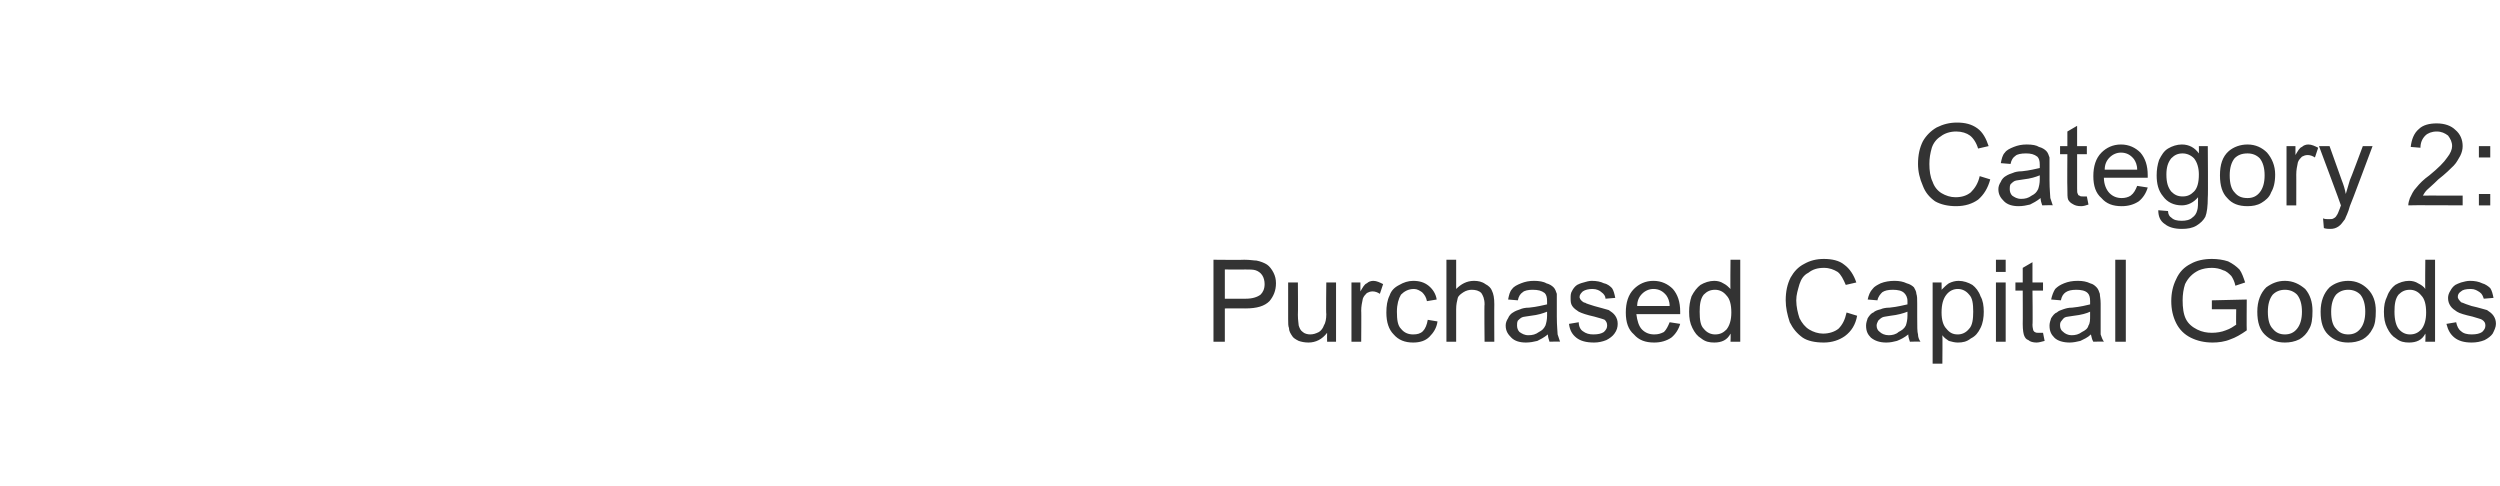 <?xml version="1.0" standalone="no"?><!DOCTYPE svg PUBLIC "-//W3C//DTD SVG 1.1//EN" "http://www.w3.org/Graphics/SVG/1.1/DTD/svg11.dtd"><svg xmlns="http://www.w3.org/2000/svg" version="1.1" width="308px" height="59.9px" viewBox="0 -1 308 59.9" style="top:-1px"><desc>Category 2: Purchased Capital Goods</desc><defs/><g id="Polygon150946"><path d="m149.5 41.1l0-10.1c0 0 3.82.04 3.8 0c.7 0 1.2.1 1.5.1c.5.1 1 .3 1.3.5c.3.2.6.6.8 1c.2.4.3.8.3 1.3c0 .9-.3 1.6-.8 2.2c-.6.6-1.5.9-3 .9c.04-.02-2.5 0-2.5 0l0 4.1l-1.4 0zm1.4-5.3c0 0 2.56 0 2.6 0c.8 0 1.4-.2 1.8-.5c.3-.3.5-.7.5-1.3c0-.4-.1-.8-.3-1.1c-.2-.3-.5-.5-.8-.6c-.3-.1-.7-.1-1.3-.1c.03.02-2.5 0-2.5 0l0 3.6zm12.6 5.3c0 0-.02-1.11 0-1.1c-.6.8-1.4 1.2-2.3 1.2c-.5 0-.9-.1-1.2-.2c-.4-.2-.7-.4-.8-.6c-.2-.3-.4-.6-.4-1c-.1-.2-.1-.6-.1-1.1c0 0 0-4.5 0-4.5l1.2 0c0 0 .03 4.03 0 4c0 .7.1 1.1.1 1.3c.1.3.2.6.5.8c.2.2.6.3.9.3c.4 0 .7-.1 1.1-.3c.3-.2.5-.5.6-.8c.2-.3.3-.8.3-1.4c-.05-.01 0-3.9 0-3.9l1.2 0l0 7.3l-1.1 0zm3 0l0-7.3l1.1 0c0 0 0 1.1 0 1.1c.3-.5.5-.9.8-1c.2-.2.5-.3.8-.3c.4 0 .8.2 1.2.4c0 0-.4 1.2-.4 1.2c-.3-.2-.6-.3-.9-.3c-.3 0-.5.1-.7.2c-.2.2-.4.4-.5.7c-.1.5-.2.9-.2 1.5c.03-.04 0 3.8 0 3.8l-1.2 0zm9.4-2.7c0 0 1.2.2 1.2.2c-.1.8-.5 1.4-1 1.9c-.5.5-1.2.7-2 .7c-1 0-1.8-.3-2.4-1c-.6-.6-.9-1.5-.9-2.7c0-.8.1-1.5.4-2.1c.2-.6.6-1 1.2-1.3c.5-.3 1.1-.5 1.7-.5c.8 0 1.4.2 1.9.6c.5.4.9 1 1 1.7c0 0-1.2.2-1.2.2c-.1-.5-.3-.8-.6-1.1c-.3-.2-.6-.4-1-.4c-.7 0-1.2.3-1.6.7c-.3.5-.5 1.2-.5 2.1c0 1 .1 1.7.5 2.1c.4.5.9.7 1.5.7c.5 0 .9-.1 1.2-.4c.3-.3.5-.8.6-1.4zm2.3 2.7l0-10.1l1.2 0c0 0 0 3.63 0 3.6c.6-.6 1.3-1 2.2-1c.5 0 1 .1 1.4.4c.4.2.7.5.8.8c.2.4.3.9.3 1.7c-.02-.04 0 4.6 0 4.6l-1.2 0c0 0-.05-4.64 0-4.6c0-.7-.2-1.1-.4-1.4c-.3-.3-.7-.4-1.2-.4c-.3 0-.7.1-1 .3c-.3.2-.6.4-.7.7c-.1.4-.2.8-.2 1.4c0-.01 0 4 0 4l-1.2 0zm12.7 0c-.1-.3-.2-.6-.2-.9c-.5.4-.9.6-1.3.8c-.4.1-.9.2-1.4.2c-.8 0-1.4-.2-1.8-.6c-.4-.4-.7-.8-.7-1.5c0-.3.1-.6.3-.9c.1-.3.4-.6.6-.7c.3-.2.6-.3.9-.4c.2-.1.6-.2 1.1-.2c1-.1 1.7-.3 2.2-.4c0-.2 0-.3 0-.4c0-.5-.1-.8-.3-1c-.4-.3-.8-.4-1.5-.4c-.5 0-1 .1-1.2.3c-.3.2-.5.5-.6 1c0 0-1.2-.1-1.2-.1c.1-.5.2-1 .5-1.3c.2-.3.6-.5 1.1-.7c.5-.2 1-.3 1.6-.3c.6 0 1.2.1 1.5.3c.4.1.7.3.9.5c.2.2.3.5.4.8c0 .3 0 .6 0 1.2c0 0 0 1.6 0 1.6c0 1.2.1 1.9.1 2.2c.1.3.2.6.3.9c.03-.04-1.3 0-1.3 0c0 0 .04-.04 0 0zm-.3-3.7c-.5.2-1.1.4-2 .5c-.5.1-.9.1-1.1.2c-.2.1-.4.3-.5.4c-.1.2-.1.4-.1.6c0 .3.1.6.3.8c.3.2.6.4 1.1.4c.5 0 .9-.1 1.3-.4c.4-.2.6-.4.8-.8c.1-.3.2-.7.2-1.2c0 0 0-.5 0-.5zm2.7 1.5c0 0 1.2-.2 1.2-.2c0 .5.2.9.5 1.1c.4.3.8.4 1.3.4c.6 0 1-.1 1.3-.3c.3-.3.4-.5.4-.8c0-.3-.1-.5-.3-.7c-.2-.1-.6-.2-1.3-.4c-.9-.2-1.5-.4-1.9-.6c-.3-.2-.6-.4-.8-.7c-.2-.3-.2-.6-.2-1c0-.3 0-.6.2-.9c.1-.2.3-.5.6-.7c.2-.1.4-.2.8-.3c.3-.1.7-.2 1-.2c.6 0 1.1.1 1.5.3c.5.1.8.4 1 .6c.2.3.3.7.4 1.2c0 0-1.2.1-1.2.1c0-.3-.2-.6-.5-.8c-.2-.2-.6-.4-1.1-.4c-.5 0-.9.1-1.2.3c-.2.2-.4.4-.4.7c0 .1.1.3.2.4c.1.1.3.3.5.3c.1.1.5.2 1.1.4c.8.2 1.4.4 1.8.5c.3.2.6.4.8.7c.2.3.3.6.3 1c0 .4-.1.8-.4 1.2c-.2.3-.6.6-1 .8c-.5.2-1 .3-1.5.3c-1 0-1.7-.2-2.2-.6c-.5-.4-.8-.9-.9-1.7zm12.4-.2c0 0 1.3.2 1.3.2c-.2.7-.6 1.3-1.1 1.7c-.6.4-1.3.6-2.1.6c-1.1 0-1.9-.3-2.5-1c-.7-.6-1-1.5-1-2.7c0-1.2.3-2.2 1-2.9c.6-.6 1.4-1 2.4-1c1 0 1.8.4 2.4 1c.6.7.9 1.6.9 2.8c0 .1 0 .2 0 .3c0 0-5.4 0-5.4 0c.1.8.3 1.5.7 1.9c.4.4.9.6 1.5.6c.5 0 .8-.1 1.2-.3c.3-.3.5-.7.7-1.2zm-4-2c0 0 4 0 4 0c0-.6-.2-1-.4-1.3c-.4-.5-.9-.8-1.6-.8c-.5 0-1 .2-1.4.6c-.4.4-.6.9-.6 1.5zm11.5 4.4c0 0 .04-.96 0-1c-.4.8-1.1 1.1-2 1.1c-.6 0-1.1-.1-1.6-.5c-.5-.3-.8-.7-1.1-1.3c-.3-.6-.4-1.2-.4-2c0-.7.1-1.3.3-1.9c.3-.6.7-1.1 1.1-1.4c.5-.3 1.1-.5 1.7-.5c.4 0 .8.1 1.1.3c.4.2.6.4.9.7c-.04.03 0-3.6 0-3.6l1.2 0l0 10.1l-1.2 0zm-3.8-3.7c0 1 .1 1.7.5 2.1c.4.5.9.7 1.4.7c.6 0 1-.2 1.4-.6c.4-.5.6-1.2.6-2.1c0-1-.2-1.7-.6-2.1c-.4-.5-.9-.7-1.4-.7c-.6 0-1 .2-1.4.6c-.4.5-.5 1.2-.5 2.1zm18.1.1c0 0 1.3.4 1.3.4c-.2 1.1-.7 1.9-1.5 2.5c-.7.5-1.6.8-2.6.8c-1.1 0-2-.2-2.6-.6c-.7-.5-1.2-1.1-1.6-1.9c-.3-.9-.5-1.8-.5-2.7c0-1.1.2-2 .6-2.8c.4-.7.9-1.3 1.7-1.7c.7-.4 1.5-.6 2.4-.6c1 0 1.9.2 2.5.7c.7.5 1.2 1.3 1.5 2.2c0 0-1.3.3-1.3.3c-.3-.7-.6-1.3-1-1.6c-.5-.3-1-.5-1.7-.5c-.8 0-1.4.2-1.9.6c-.6.3-.9.8-1.1 1.4c-.2.7-.4 1.3-.4 2c0 .8.2 1.6.4 2.2c.3.6.7 1.1 1.2 1.4c.5.3 1.1.5 1.7.5c.7 0 1.4-.2 1.9-.6c.5-.5.8-1.1 1-2zm7.8 3.6c-.1-.3-.2-.6-.2-.9c-.5.4-.9.6-1.4.8c-.4.1-.8.2-1.3.2c-.8 0-1.4-.2-1.9-.6c-.4-.4-.6-.8-.6-1.5c0-.3.1-.6.2-.9c.2-.3.4-.6.7-.7c.2-.2.5-.3.9-.4c.2-.1.6-.2 1.1-.2c1-.1 1.7-.3 2.2-.4c0-.2 0-.3 0-.4c0-.5-.2-.8-.4-1c-.3-.3-.8-.4-1.4-.4c-.6 0-1 .1-1.3.3c-.2.2-.5.5-.6 1c0 0-1.2-.1-1.2-.1c.1-.5.3-1 .6-1.3c.2-.3.6-.5 1-.7c.5-.2 1.1-.3 1.7-.3c.6 0 1.1.1 1.5.3c.4.1.7.3.9.5c.1.2.3.5.3.8c.1.3.1.6.1 1.2c0 0 0 1.6 0 1.6c0 1.2 0 1.9.1 2.2c0 .3.1.6.3.9c-.02-.04-1.3 0-1.3 0c0 0 0-.04 0 0zm-.3-3.7c-.5.2-1.2.4-2.1.5c-.5.1-.8.1-1 .2c-.2.1-.4.3-.5.4c-.1.2-.2.4-.2.6c0 .3.1.6.4.8c.2.2.6.4 1.1.4c.4 0 .9-.1 1.2-.4c.4-.2.7-.4.9-.8c.1-.3.2-.7.2-1.2c0 0 0-.5 0-.5zm3.1 6.4l0-10l1.1 0c0 0 .02.94 0 .9c.3-.3.6-.6.9-.8c.4-.2.8-.3 1.2-.3c.6 0 1.2.2 1.7.5c.4.3.8.8 1 1.4c.3.5.4 1.2.4 1.9c0 .7-.1 1.4-.4 2c-.3.6-.6 1-1.2 1.3c-.5.4-1 .5-1.6.5c-.4 0-.7-.1-1.1-.2c-.3-.2-.6-.4-.8-.7c.03.01 0 3.5 0 3.5l-1.2 0zm1.1-6.3c0 .9.2 1.6.6 2c.4.5.8.7 1.4.7c.5 0 1-.2 1.4-.7c.4-.4.5-1.2.5-2.1c0-1-.1-1.7-.5-2.1c-.4-.5-.9-.7-1.4-.7c-.5 0-1 .2-1.4.7c-.4.5-.6 1.2-.6 2.2zm6.7-5l0-1.5l1.2 0l0 1.5l-1.2 0zm0 8.6l0-7.3l1.2 0l0 7.3l-1.2 0zm5.2-1.1c.2 0 .4 0 .6 0c0 0 .2 1 .2 1c-.4.1-.7.2-1 .2c-.4 0-.8-.1-1-.3c-.3-.1-.4-.3-.5-.5c-.1-.2-.2-.7-.2-1.5c.02.03 0-4.1 0-4.1l-.9 0l0-1l.9 0l0-1.8l1.2-.7l0 2.5l1.3 0l0 1l-1.3 0c0 0 .05 4.2 0 4.2c0 .4.1.6.1.7c.1.1.1.2.2.2c.1.1.3.1.4.1c0 0 0 0 0 0zm6.8 1.1c-.2-.3-.2-.6-.3-.9c-.4.4-.9.6-1.3.8c-.4.1-.9.2-1.3.2c-.8 0-1.5-.2-1.9-.6c-.4-.4-.6-.8-.6-1.5c0-.3.1-.6.2-.9c.2-.3.4-.6.7-.7c.2-.2.5-.3.8-.4c.3-.1.6-.2 1.1-.2c1-.1 1.8-.3 2.2-.4c0-.2 0-.3 0-.4c0-.5-.1-.8-.3-1c-.3-.3-.8-.4-1.4-.4c-.6 0-1 .1-1.3.3c-.3.2-.5.5-.6 1c0 0-1.2-.1-1.2-.1c.1-.5.3-1 .5-1.3c.3-.3.6-.5 1.1-.7c.5-.2 1-.3 1.7-.3c.6 0 1.1.1 1.5.3c.4.1.6.3.8.5c.2.2.3.5.4.8c0 .3.1.6.1 1.2c0 0 0 1.6 0 1.6c0 1.2 0 1.9 0 2.2c.1.3.2.6.4.9c-.04-.04-1.3 0-1.3 0c0 0-.03-.04 0 0zm-.4-3.7c-.4.2-1.1.4-2 .5c-.5.1-.9.1-1.1.2c-.2.1-.3.3-.4.4c-.2.2-.2.4-.2.6c0 .3.1.6.4.8c.2.2.6.4 1 .4c.5 0 .9-.1 1.3-.4c.4-.2.7-.4.8-.8c.2-.3.2-.7.2-1.2c0 0 0-.5 0-.5zm3.1 3.7l0-10.1l1.3 0l0 10.1l-1.3 0zm11.9-4l0-1.1l4.3-.1c0 0-.03 3.76 0 3.8c-.7.5-1.4.9-2 1.1c-.7.3-1.5.4-2.2.4c-1 0-1.9-.2-2.7-.6c-.8-.4-1.4-1-1.8-1.8c-.4-.8-.6-1.7-.6-2.7c0-1 .2-1.9.6-2.7c.4-.9 1-1.5 1.8-1.9c.7-.4 1.6-.6 2.6-.6c.7 0 1.4.1 2 .3c.6.3 1 .6 1.4 1c.3.4.5 1 .7 1.6c0 0-1.2.4-1.2.4c-.1-.5-.3-.9-.5-1.2c-.3-.3-.6-.6-1-.7c-.4-.2-.9-.3-1.4-.3c-.6 0-1.1.1-1.6.3c-.4.2-.7.4-1 .7c-.3.3-.5.6-.7 1c-.2.6-.3 1.3-.3 2c0 .9.1 1.7.4 2.3c.3.6.8 1 1.4 1.3c.6.3 1.2.4 1.8.4c.6 0 1.2-.1 1.7-.3c.6-.2 1-.5 1.3-.7c-.03-.01 0-1.9 0-1.9l-3 0zm5.6.3c0-1.3.4-2.3 1.1-3c.7-.5 1.4-.8 2.3-.8c1 0 1.8.4 2.5 1c.6.7.9 1.6.9 2.7c0 1-.1 1.7-.4 2.2c-.3.6-.7 1-1.2 1.3c-.6.3-1.2.4-1.8.4c-1 0-1.8-.3-2.5-1c-.6-.6-.9-1.5-.9-2.8zm1.3 0c0 1 .2 1.7.6 2.1c.4.5.9.7 1.5.7c.6 0 1.1-.2 1.5-.7c.4-.5.6-1.2.6-2.1c0-.9-.2-1.6-.6-2.1c-.4-.4-.9-.6-1.5-.6c-.6 0-1.1.2-1.5.6c-.4.5-.6 1.2-.6 2.1zm6.5 0c0-1.3.4-2.3 1.1-3c.6-.5 1.4-.8 2.3-.8c1 0 1.8.4 2.4 1c.7.7 1 1.6 1 2.7c0 1-.1 1.7-.4 2.2c-.3.6-.7 1-1.2 1.3c-.6.3-1.2.4-1.8.4c-1 0-1.8-.3-2.5-1c-.6-.6-.9-1.5-.9-2.8zm1.3 0c0 1 .2 1.7.6 2.1c.4.5.9.7 1.5.7c.6 0 1.1-.2 1.5-.7c.4-.5.6-1.2.6-2.1c0-.9-.2-1.6-.6-2.1c-.4-.4-.9-.6-1.5-.6c-.6 0-1.1.2-1.5.6c-.4.5-.6 1.2-.6 2.1zm11.6 3.7c0 0 .05-.96 0-1c-.4.8-1.1 1.1-2 1.1c-.6 0-1.1-.1-1.6-.5c-.5-.3-.8-.7-1.1-1.3c-.3-.6-.4-1.2-.4-2c0-.7.1-1.3.4-1.9c.2-.6.6-1.1 1-1.4c.5-.3 1.1-.5 1.7-.5c.4 0 .8.1 1.1.3c.4.2.7.4.9.7c-.04.03 0-3.6 0-3.6l1.2 0l0 10.1l-1.2 0zm-3.8-3.7c0 1 .2 1.7.5 2.1c.4.5.9.7 1.4.7c.6 0 1-.2 1.4-.6c.4-.5.6-1.2.6-2.1c0-1-.2-1.7-.6-2.1c-.4-.5-.9-.7-1.4-.7c-.6 0-1 .2-1.4.6c-.4.5-.5 1.2-.5 2.1zm6.4 1.5c0 0 1.2-.2 1.2-.2c.1.5.3.9.6 1.1c.3.3.8.4 1.3.4c.6 0 1-.1 1.3-.3c.3-.3.4-.5.4-.8c0-.3-.1-.5-.4-.7c-.1-.1-.6-.2-1.2-.4c-.9-.2-1.6-.4-1.9-.6c-.3-.2-.6-.4-.8-.7c-.2-.3-.3-.6-.3-1c0-.3.1-.6.3-.9c.1-.2.3-.5.6-.7c.2-.1.4-.2.7-.3c.4-.1.7-.2 1.1-.2c.6 0 1.1.1 1.5.3c.4.1.8.4 1 .6c.2.3.3.7.4 1.2c0 0-1.2.1-1.2.1c-.1-.3-.2-.6-.5-.8c-.3-.2-.6-.4-1.1-.4c-.6 0-1 .1-1.2.3c-.3.2-.4.4-.4.7c0 .1.1.3.2.4c.1.1.2.3.4.3c.2.1.5.2 1.1.4c.9.2 1.5.4 1.9.5c.3.2.6.4.8.7c.2.3.3.6.3 1c0 .4-.2.8-.4 1.2c-.2.3-.6.6-1 .8c-.5.2-1 .3-1.6.3c-.9 0-1.6-.2-2.1-.6c-.5-.4-.8-.9-1-1.7z" stroke="none" fill="#333333"/></g><g id="Polygon150945"><path d="m243.9 20.7c0 0 1.3.4 1.3.4c-.3 1.1-.8 1.9-1.5 2.5c-.7.5-1.6.8-2.7.8c-1 0-1.9-.2-2.6-.6c-.7-.5-1.2-1.1-1.5-1.9c-.4-.9-.6-1.8-.6-2.7c0-1.1.2-2 .6-2.8c.4-.7 1-1.3 1.7-1.7c.8-.4 1.6-.6 2.5-.6c1 0 1.8.2 2.5.7c.7.5 1.1 1.3 1.4 2.2c0 0-1.3.3-1.3.3c-.2-.7-.6-1.3-1-1.6c-.4-.3-1-.5-1.7-.5c-.7 0-1.4.2-1.9.6c-.5.3-.9.8-1.1 1.4c-.2.7-.3 1.3-.3 2c0 .8.1 1.6.4 2.2c.2.6.6 1.1 1.1 1.4c.5.3 1.1.5 1.7.5c.8 0 1.4-.2 1.9-.6c.5-.5.9-1.1 1.1-2zm7.7 3.6c-.1-.3-.2-.6-.2-.9c-.5.4-.9.6-1.3.8c-.4.1-.9.2-1.4.2c-.8 0-1.4-.2-1.8-.6c-.4-.4-.7-.8-.7-1.5c0-.3.1-.6.3-.9c.1-.3.4-.6.6-.7c.3-.2.6-.3.9-.4c.2-.1.6-.2 1.1-.2c1-.1 1.7-.3 2.2-.4c0-.2 0-.3 0-.4c0-.5-.1-.8-.3-1c-.4-.3-.8-.4-1.4-.4c-.6 0-1.1.1-1.3.3c-.3.2-.5.5-.6 1c0 0-1.2-.1-1.2-.1c.1-.5.2-1 .5-1.3c.2-.3.6-.5 1.1-.7c.5-.2 1-.3 1.6-.3c.7 0 1.2.1 1.5.3c.4.1.7.3.9.5c.2.2.3.5.4.8c0 .3 0 .6 0 1.2c0 0 0 1.6 0 1.6c0 1.2.1 1.9.1 2.2c.1.3.2.6.3.9c.03-.04-1.3 0-1.3 0c0 0 .04-.04 0 0zm-.3-3.7c-.5.2-1.1.4-2 .5c-.5.1-.9.1-1.1.2c-.2.1-.4.3-.5.4c-.1.2-.1.4-.1.6c0 .3.1.6.3.8c.3.2.6.4 1.1.4c.5 0 .9-.1 1.3-.4c.4-.2.6-.4.8-.8c.1-.3.2-.7.2-1.2c0 0 0-.5 0-.5zm5.3 2.6c.1 0 .3 0 .5 0c0 0 .2 1 .2 1c-.3.1-.6.2-.9.2c-.5 0-.8-.1-1.1-.3c-.2-.1-.4-.3-.5-.5c-.1-.2-.1-.7-.1-1.5c-.03.03 0-4.1 0-4.1l-.9 0l0-1l.9 0l0-1.8l1.2-.7l0 2.5l1.2 0l0 1l-1.2 0c0 0 0 4.2 0 4.2c0 .4 0 .6.1.7c0 .1.1.2.2.2c.1.1.2.1.4.1c0 0 0 0 0 0zm6.7-1.3c0 0 1.3.2 1.3.2c-.2.7-.6 1.3-1.1 1.7c-.6.4-1.3.6-2.1.6c-1.1 0-1.9-.3-2.5-1c-.7-.6-1-1.5-1-2.7c0-1.2.3-2.2 1-2.9c.6-.6 1.4-1 2.4-1c1 0 1.8.4 2.4 1c.6.7.9 1.6.9 2.8c0 .1 0 .2 0 .3c0 0-5.4 0-5.4 0c0 .8.3 1.5.7 1.9c.4.4.9.6 1.5.6c.4 0 .8-.1 1.1-.3c.4-.3.6-.7.8-1.2zm-4-2c0 0 4 0 4 0c0-.6-.2-1-.4-1.3c-.4-.5-.9-.8-1.6-.8c-.5 0-1 .2-1.4.6c-.4.4-.6.9-.6 1.5zm6.6 5c0 0 1.2.1 1.2.1c0 .4.2.7.4.8c.3.3.7.4 1.3.4c.5 0 1-.1 1.3-.4c.3-.2.5-.5.6-.9c.1-.3.1-.8.1-1.6c-.5.6-1.2 1-2 1c-1 0-1.8-.4-2.3-1.1c-.6-.7-.8-1.6-.8-2.6c0-.7.1-1.3.3-1.9c.3-.6.6-1.1 1.1-1.4c.5-.3 1.1-.5 1.7-.5c.9 0 1.6.4 2.1 1.1c.02-.03 0-.9 0-.9l1.1 0c0 0 .05 6.27 0 6.3c0 1.1-.1 1.9-.3 2.4c-.2.4-.6.8-1.1 1.1c-.5.3-1.1.4-1.8.4c-.9 0-1.6-.2-2.1-.6c-.6-.4-.8-1-.8-1.7zm1-4.4c0 1 .2 1.6.6 2.1c.4.4.8.6 1.4.6c.6 0 1-.2 1.4-.6c.4-.4.6-1.1.6-2.1c0-.8-.2-1.5-.6-2c-.4-.4-.9-.6-1.4-.6c-.6 0-1 .2-1.4.6c-.4.5-.6 1.1-.6 2zm6.6.1c0-1.3.3-2.3 1.1-3c.6-.5 1.4-.8 2.3-.8c1 0 1.8.4 2.4 1c.6.7 1 1.6 1 2.7c0 1-.2 1.7-.5 2.2c-.2.6-.7 1-1.2 1.3c-.5.3-1.1.4-1.7.4c-1.1 0-1.9-.3-2.5-1c-.6-.6-.9-1.5-.9-2.8zm1.2 0c0 1 .2 1.7.6 2.1c.4.5.9.7 1.6.7c.6 0 1.1-.2 1.5-.7c.4-.5.6-1.2.6-2.1c0-.9-.2-1.6-.6-2.1c-.4-.4-.9-.6-1.5-.6c-.7 0-1.2.2-1.6.6c-.4.5-.6 1.2-.6 2.1zm7 3.7l0-7.3l1.1 0c0 0-.01 1.1 0 1.1c.3-.5.5-.9.8-1c.2-.2.5-.3.8-.3c.4 0 .8.2 1.2.4c0 0-.4 1.2-.4 1.2c-.3-.2-.6-.3-.9-.3c-.3 0-.5.1-.7.2c-.2.2-.4.4-.5.7c-.1.5-.2.9-.2 1.5c.01-.04 0 3.8 0 3.8l-1.2 0zm5.4 2.9c-.2 0-.5 0-.8-.1c0 0-.1-1.2-.1-1.2c.2.1.5.1.7.1c.2 0 .5 0 .6-.1c.2-.1.3-.2.4-.4c.1-.1.2-.4.4-.9c0-.1.1-.2.1-.3c.02-.03-2.7-7.3-2.7-7.3l1.3 0c0 0 1.5 4.2 1.5 4.2c.2.5.4 1.1.5 1.7c.2-.6.3-1.1.5-1.7c.03.03 1.6-4.2 1.6-4.2l1.2 0c0 0-2.75 7.38-2.8 7.4c-.2.8-.5 1.3-.6 1.6c-.3.4-.5.7-.8.9c-.3.2-.6.3-1 .3c0 0 0 0 0 0zm16.3-4.1l0 1.2c0 0-6.65-.04-6.7 0c0-.3.1-.6.2-.9c.2-.4.4-.9.8-1.3c.4-.5.9-1 1.6-1.5c1.1-.9 1.8-1.6 2.2-2.2c.4-.5.6-1 .6-1.4c0-.5-.2-.9-.5-1.3c-.4-.3-.8-.5-1.4-.5c-.6 0-1.1.2-1.4.5c-.4.4-.6.9-.6 1.5c0 0-1.2-.1-1.2-.1c.1-.9.4-1.7 1-2.2c.5-.5 1.3-.7 2.2-.7c1 0 1.8.3 2.3.8c.6.5.9 1.2.9 2c0 .4-.1.8-.3 1.2c-.2.3-.4.8-.8 1.2c-.4.4-1 1-1.9 1.7c-.7.7-1.2 1.1-1.4 1.3c-.2.2-.4.5-.5.7c-.04-.02 4.9 0 4.9 0zm2-4.7l0-1.4l1.4 0l0 1.4l-1.4 0zm0 5.9l0-1.4l1.4 0l0 1.4l-1.4 0z" stroke="none" fill="#333333"/></g></svg>